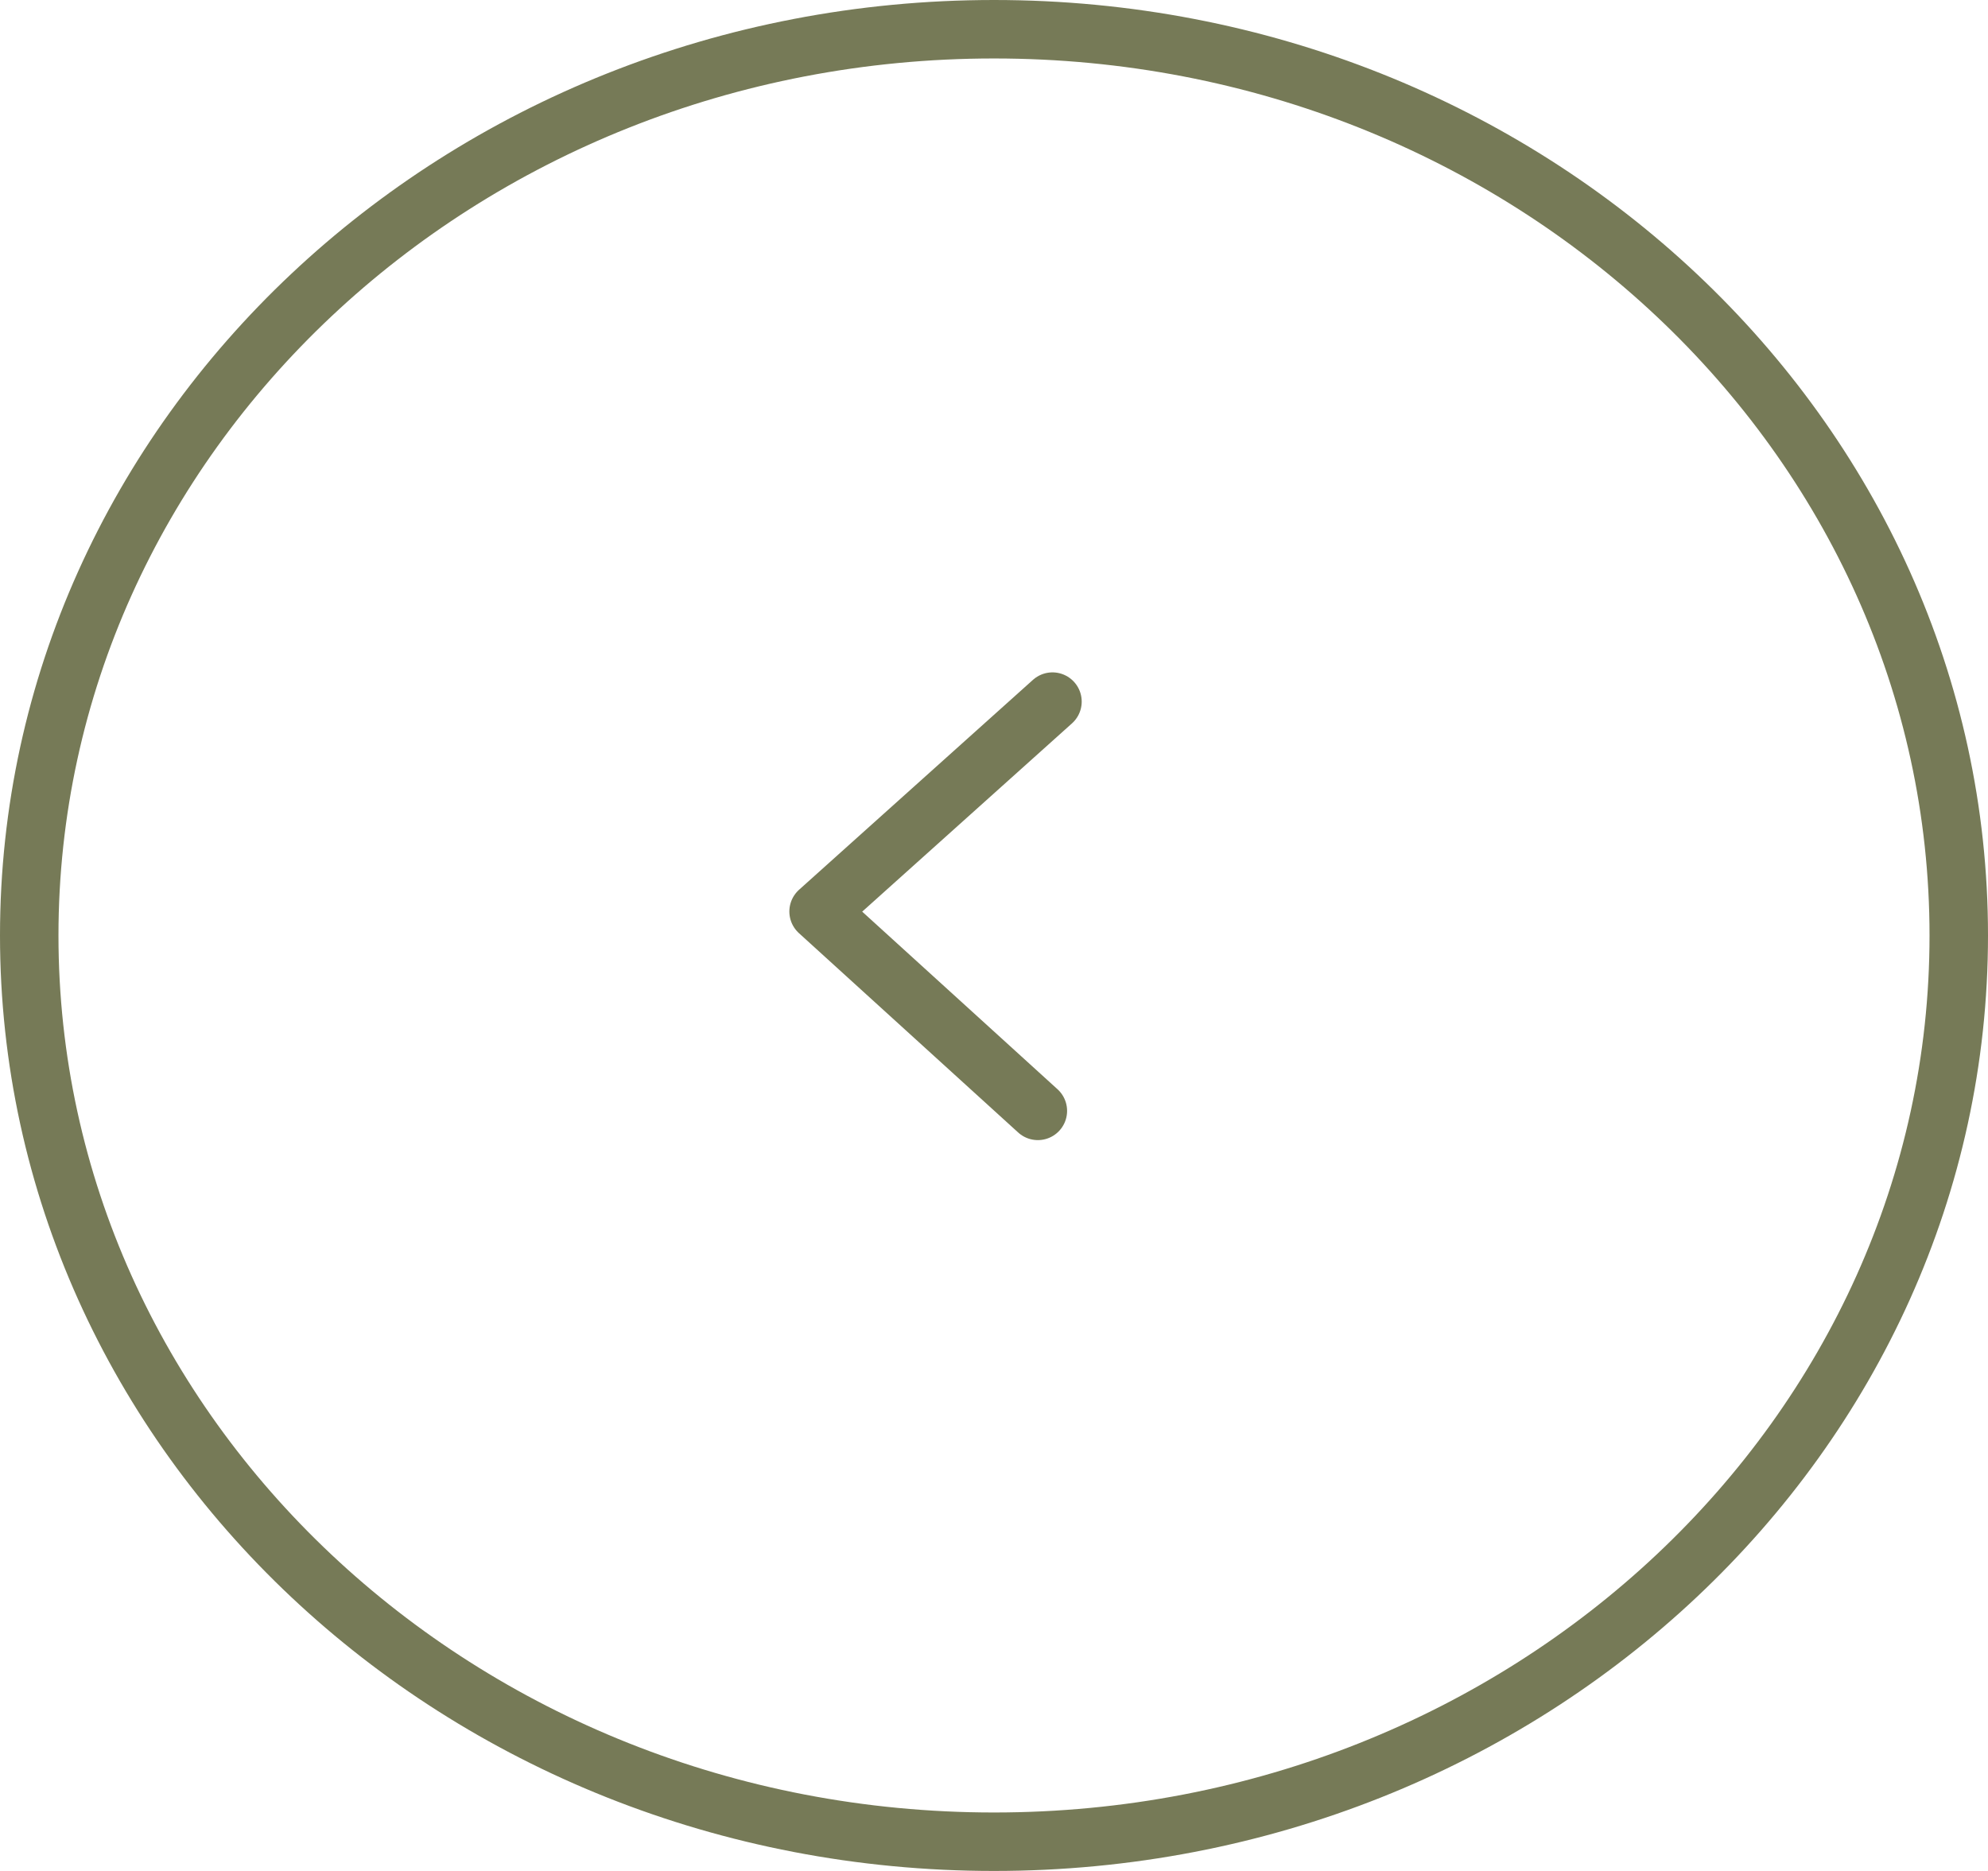 <?xml version="1.0" encoding="UTF-8"?> <svg xmlns="http://www.w3.org/2000/svg" width="34" height="32" viewBox="0 0 34 32" fill="none"><path d="M33.5 16C33.5 24.532 26.142 31.5 17 31.5C7.858 31.5 0.5 24.532 0.5 16C0.5 7.468 7.858 0.5 17 0.5C26.142 0.5 33.5 7.468 33.5 16Z" stroke="#767A57"></path><path d="M18 12L14 15.59L17.75 19" stroke="#767A57" stroke-linecap="round" stroke-linejoin="round"></path></svg> 